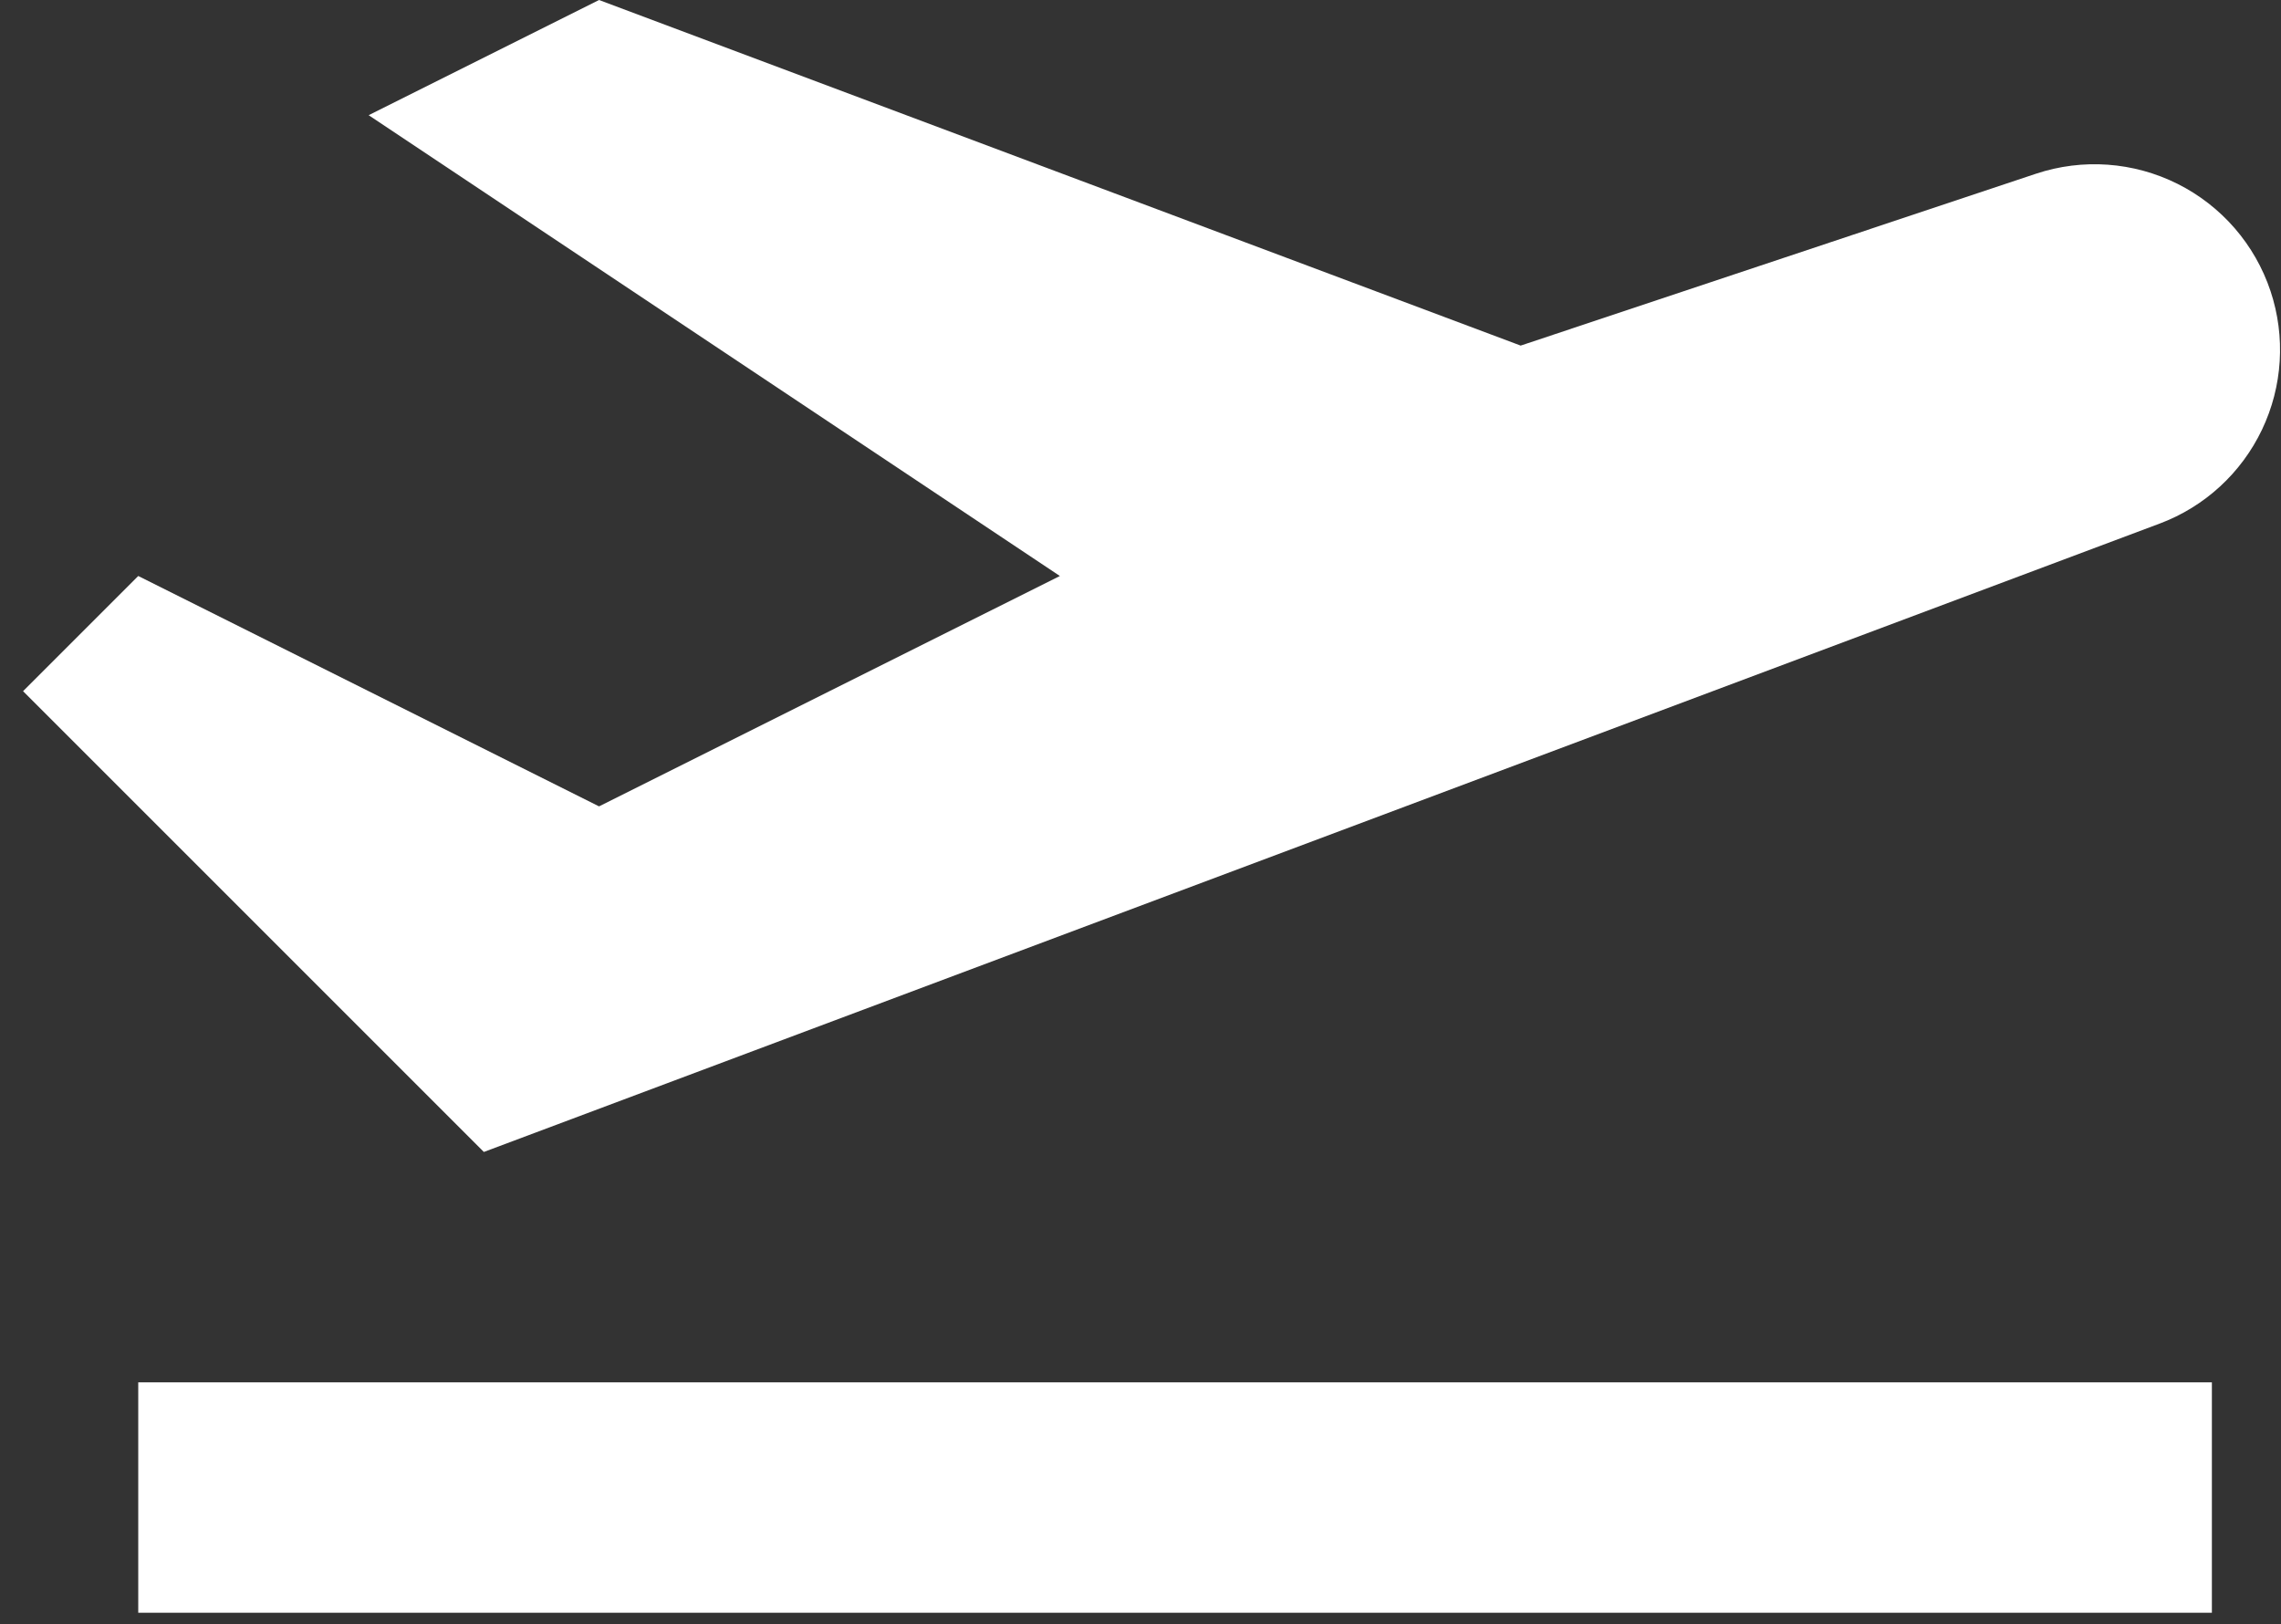 <svg xmlns="http://www.w3.org/2000/svg" width="66" height="47" viewBox="0 0 66 47" fill="none"><rect x="0" y="0" width="66" height="47" fill="#333333" stroke="none"/><path d="M4 40H64V46.667H4V40ZM65.697 8.423C65.247 7.073 64.279 5.957 63.007 5.32C61.734 4.683 60.26 4.577 58.91 5.027L44 10L17.333 0L10.667 3.333L30.667 16.667L17.333 23.333L4 16.667L0.667 20L14 33.333L62.49 15.15C63.791 14.662 64.852 13.688 65.45 12.433C66.048 11.179 66.136 9.742 65.697 8.423Z" fill="white"></path></svg>